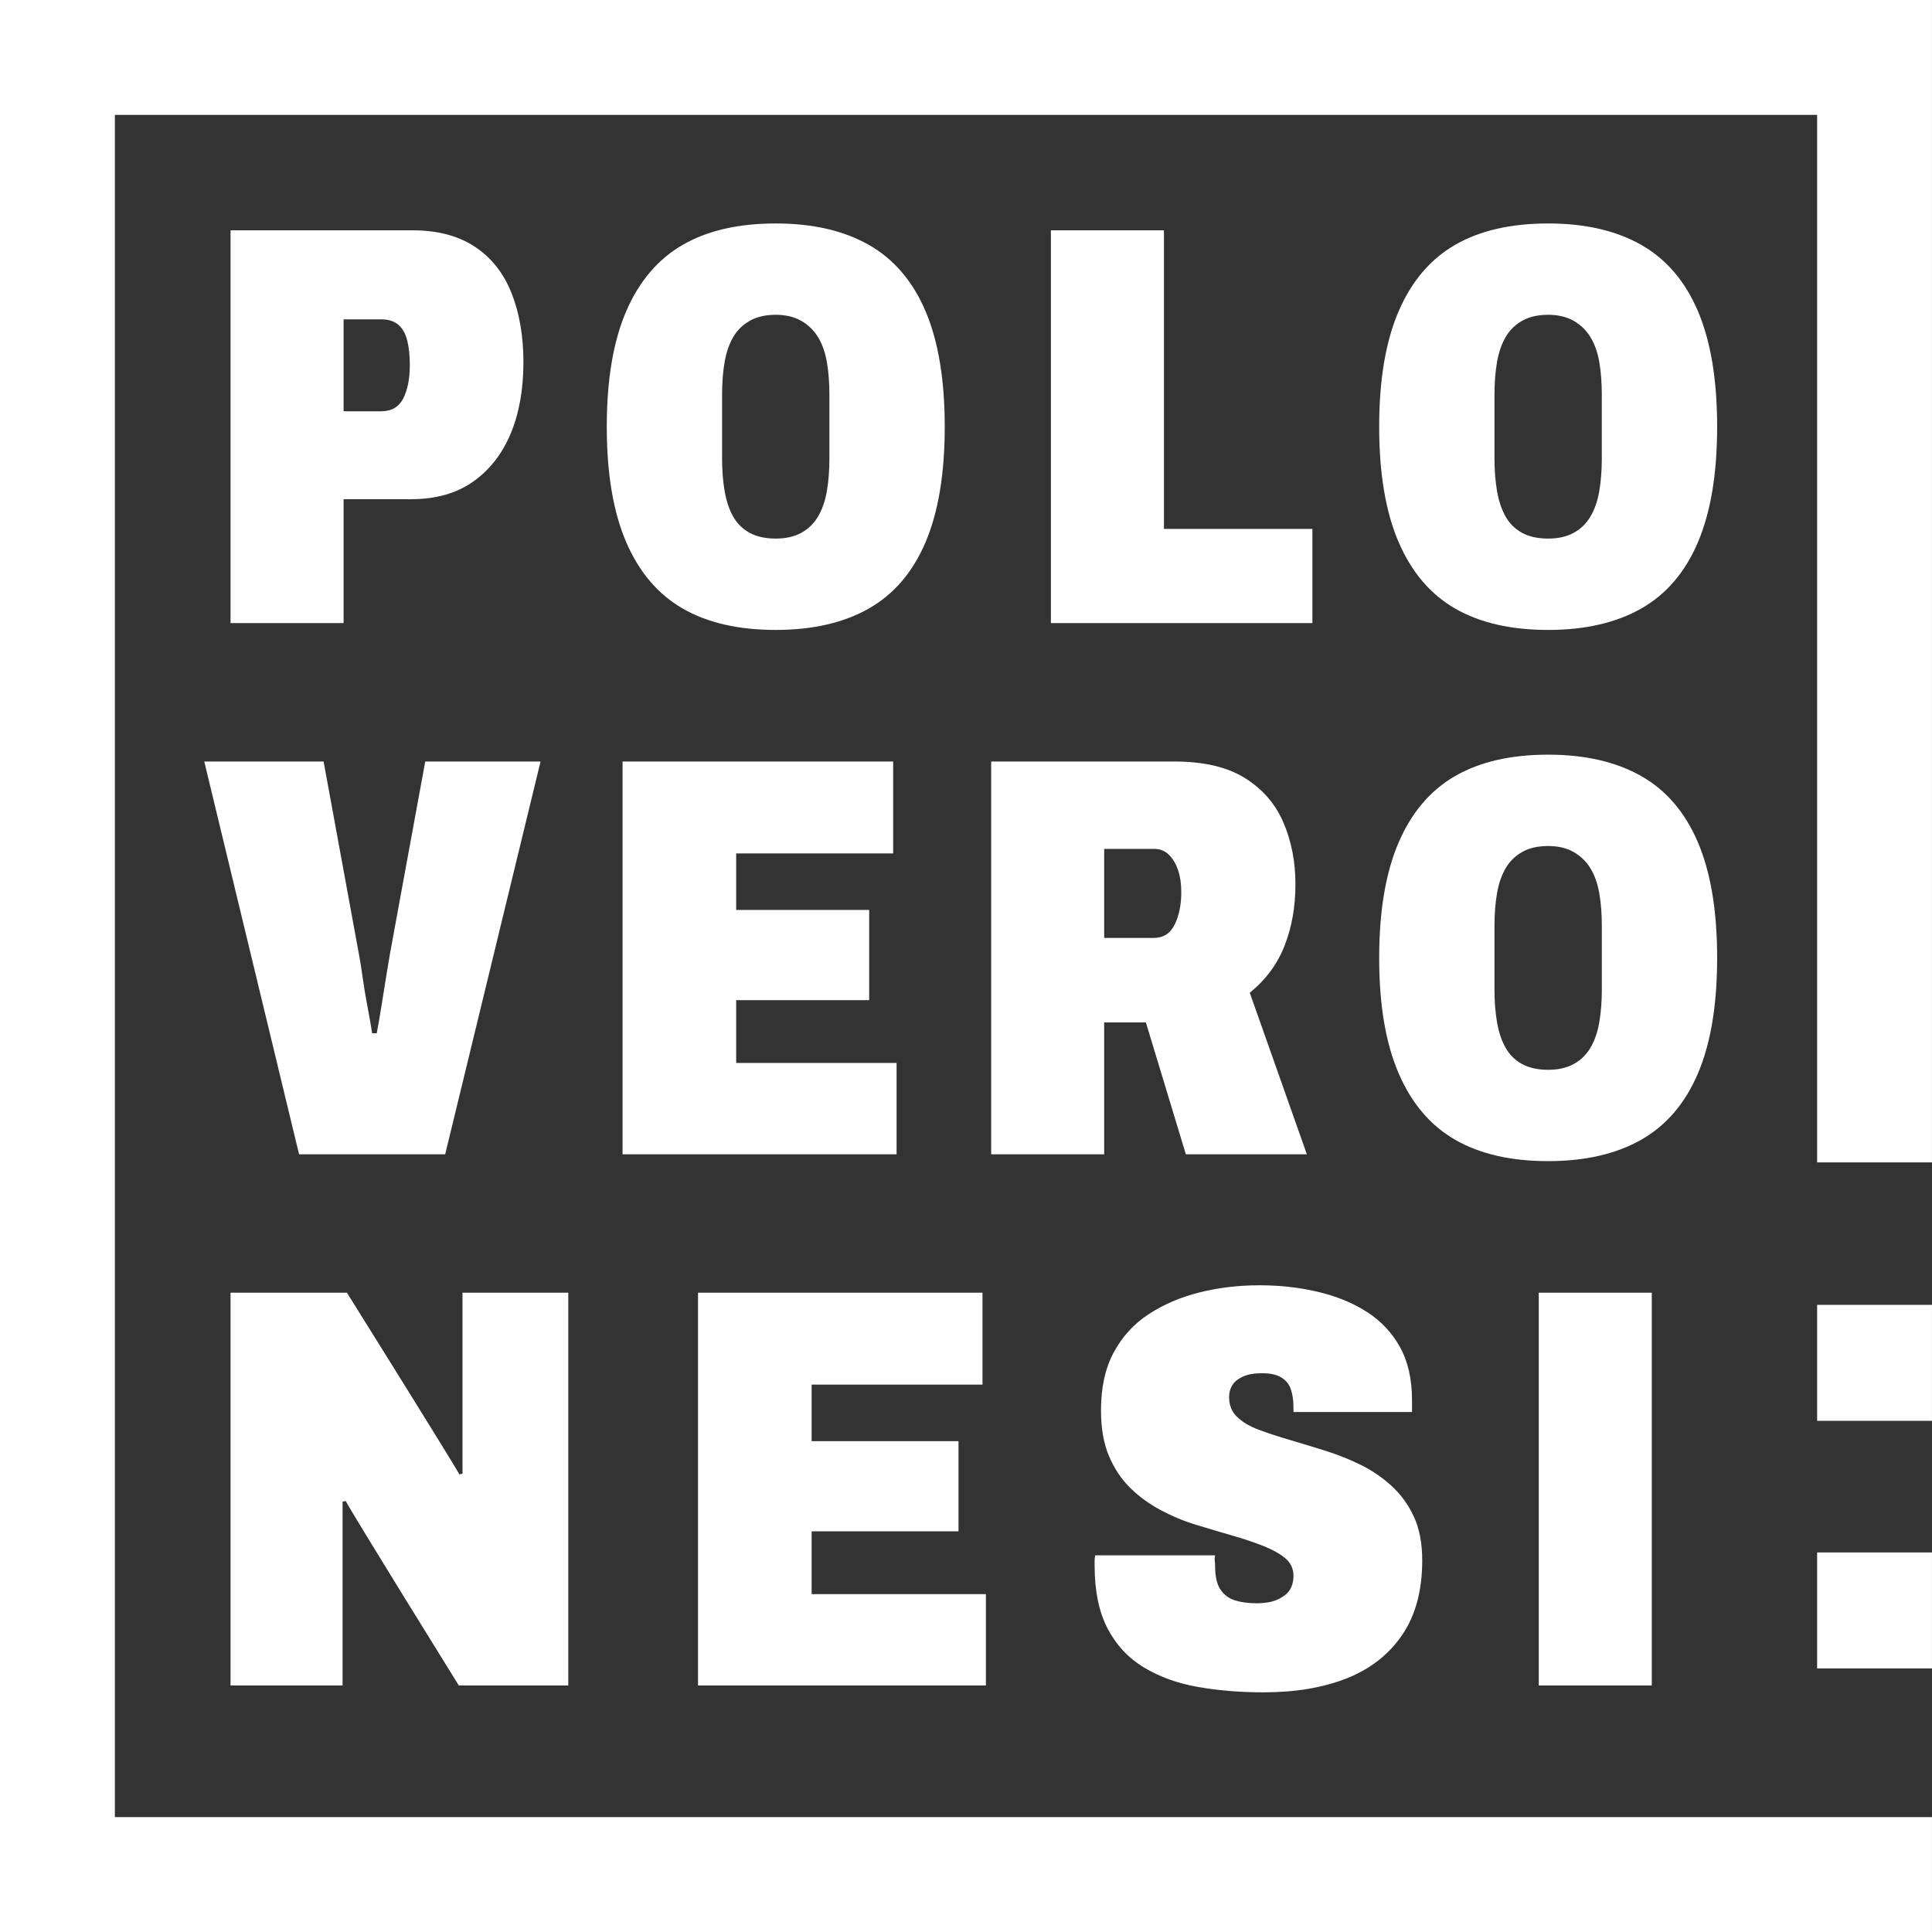 <svg width="77" height="77" viewBox="0 0 77 77" fill="none" xmlns="http://www.w3.org/2000/svg">
<rect x="0" y="0" width="77" height="77" fill="#333333" stroke="none"/>
<path d="M72.422 72.422H4.578V4.578H72.422V46.328H76.999V0H0V77H76.999V72.421H72.422V72.422ZM53.672 66.891C54.612 66.52 55.349 65.943 55.883 65.162C56.416 64.381 56.683 63.391 56.683 62.192C56.683 61.51 56.572 60.93 56.353 60.452C56.132 59.974 55.836 59.564 55.463 59.223C55.09 58.882 54.679 58.602 54.231 58.382C53.783 58.162 53.317 57.976 52.834 57.824C52.351 57.672 51.877 57.528 51.412 57.391C50.946 57.255 50.531 57.118 50.167 56.982C49.802 56.846 49.514 56.675 49.303 56.469C49.091 56.266 48.986 56.004 48.986 55.685C48.986 55.502 49.027 55.344 49.113 55.208C49.197 55.071 49.337 54.957 49.532 54.866C49.726 54.775 49.984 54.73 50.307 54.73C50.628 54.73 50.882 54.786 51.069 54.9C51.255 55.014 51.382 55.173 51.45 55.378C51.517 55.583 51.551 55.822 51.551 56.094V56.276H56.276V55.798C56.276 54.965 56.115 54.259 55.793 53.682C55.471 53.106 55.031 52.64 54.473 52.283C53.914 51.927 53.266 51.661 52.529 51.487C51.793 51.312 51.018 51.225 50.205 51.225C49.358 51.225 48.558 51.32 47.805 51.51C47.051 51.699 46.378 51.987 45.785 52.374C45.192 52.761 44.726 53.269 44.388 53.899C44.049 54.529 43.88 55.298 43.88 56.208C43.88 56.922 43.985 57.528 44.198 58.029C44.408 58.53 44.693 58.954 45.048 59.303C45.404 59.652 45.811 59.948 46.267 60.19C46.725 60.433 47.203 60.631 47.703 60.782C48.202 60.933 48.677 61.074 49.125 61.203C49.574 61.332 49.981 61.468 50.345 61.613C50.709 61.757 51.001 61.919 51.221 62.101C51.442 62.284 51.551 62.519 51.551 62.807C51.551 62.958 51.526 63.099 51.476 63.228C51.424 63.356 51.348 63.463 51.247 63.546C51.145 63.63 51.034 63.698 50.917 63.751C50.797 63.805 50.666 63.842 50.522 63.865C50.379 63.888 50.239 63.899 50.103 63.899C49.765 63.899 49.472 63.861 49.227 63.785C48.981 63.71 48.786 63.566 48.643 63.353C48.498 63.141 48.427 62.822 48.427 62.397C48.427 62.337 48.423 62.273 48.414 62.204C48.405 62.136 48.41 62.064 48.427 61.988H43.651C43.635 62.048 43.626 62.121 43.626 62.204V62.397C43.626 63.414 43.8 64.252 44.147 64.912C44.494 65.571 44.976 66.087 45.595 66.459C46.213 66.831 46.928 67.089 47.741 67.233C48.554 67.376 49.426 67.448 50.357 67.448C51.628 67.448 52.732 67.263 53.672 66.891ZM65.832 51.521H61.328V67.175H65.832V51.521ZM39.293 67.175V63.535H32.348V61.032H38.201V57.437H32.348V55.184H39.157V51.521H27.82V67.175H39.293ZM13.654 67.175V59.847L13.782 59.824C13.902 60.112 18.286 67.175 18.286 67.175H22.649V51.521H18.433V58.736L18.305 58.76C18.219 58.547 13.827 51.521 13.827 51.521H9.188V67.175H13.654ZM76.999 61.873H72.422V66.495H76.999V61.873ZM76.999 52.005H72.422V56.627H76.999V52.005ZM65.411 45.424C66.412 44.855 67.166 43.972 67.675 42.773C68.183 41.576 68.437 40.043 68.437 38.178C68.437 36.311 68.183 34.779 67.675 33.581C67.166 32.383 66.412 31.499 65.411 30.93C64.41 30.362 63.173 30.077 61.702 30.077C60.215 30.077 58.979 30.362 57.993 30.93C57.007 31.499 56.256 32.383 55.741 33.581C55.225 34.779 54.967 36.311 54.967 38.178C54.967 40.043 55.225 41.576 55.741 42.773C56.256 43.972 57.007 44.855 57.993 45.424C58.979 45.993 60.215 46.277 61.702 46.277C63.173 46.277 64.41 45.993 65.411 45.424ZM44.007 46.004V40.748H45.669L47.262 46.004H52.085L49.81 39.566C50.447 39.05 50.909 38.424 51.198 37.688C51.486 36.953 51.63 36.138 51.63 35.242C51.63 34.347 51.471 33.528 51.152 32.785C50.834 32.042 50.322 31.45 49.617 31.009C48.911 30.57 47.974 30.35 46.806 30.35H39.503V46.004H44.007ZM35.733 46.004V42.364H29.34V39.861H34.641V36.266H29.34V34.013H35.597V30.35H24.812V46.004H35.733ZM17.743 46.004L21.544 30.35H16.948L15.537 38.04C15.491 38.314 15.437 38.636 15.377 39.008C15.317 39.38 15.256 39.759 15.195 40.146C15.134 40.533 15.074 40.877 15.014 41.181H14.832C14.785 40.877 14.725 40.529 14.649 40.134C14.573 39.74 14.508 39.353 14.456 38.973C14.403 38.595 14.353 38.283 14.307 38.04L12.897 30.35H8.141L11.919 46.004H17.743ZM60.666 42.41C60.386 42.258 60.166 42.042 60.007 41.761C59.847 41.48 59.734 41.143 59.665 40.748C59.597 40.354 59.563 39.922 59.563 39.452V36.903C59.563 36.418 59.597 35.982 59.665 35.595C59.734 35.208 59.847 34.878 60.007 34.605C60.166 34.331 60.386 34.116 60.666 33.956C60.947 33.797 61.292 33.718 61.702 33.718C62.097 33.718 62.433 33.797 62.715 33.956C62.995 34.116 63.219 34.331 63.386 34.605C63.553 34.878 63.67 35.208 63.739 35.595C63.806 35.982 63.841 36.418 63.841 36.903V39.452C63.841 39.922 63.806 40.354 63.739 40.748C63.67 41.143 63.553 41.48 63.386 41.761C63.219 42.042 62.995 42.258 62.715 42.41C62.433 42.561 62.097 42.637 61.702 42.637C61.292 42.637 60.947 42.561 60.666 42.41ZM44.007 33.832H45.987C46.23 33.832 46.431 33.91 46.591 34.07C46.749 34.23 46.871 34.434 46.954 34.685C47.038 34.935 47.08 35.227 47.08 35.561C47.08 36.062 46.992 36.489 46.818 36.846C46.643 37.203 46.367 37.38 45.987 37.38H44.007V33.832ZM65.411 24.253C66.412 23.685 67.166 22.801 67.675 21.602C68.182 20.404 68.437 18.872 68.437 17.007C68.437 15.14 68.182 13.608 67.675 12.41C67.166 11.212 66.412 10.328 65.411 9.759C64.41 9.19 63.173 8.906 61.702 8.906C60.215 8.906 58.979 9.19 57.993 9.759C57.007 10.328 56.256 11.212 55.741 12.41C55.225 13.608 54.967 15.14 54.967 17.007C54.967 18.872 55.225 20.404 55.741 21.602C56.256 22.801 57.007 23.685 57.993 24.253C58.979 24.822 60.215 25.106 61.702 25.106C63.173 25.106 64.41 24.822 65.411 24.253ZM34.627 24.253C35.627 23.685 36.382 22.801 36.891 21.602C37.398 20.404 37.653 18.872 37.653 17.007C37.653 15.14 37.398 13.608 36.891 12.41C36.382 11.212 35.627 10.328 34.627 9.759C33.625 9.19 32.388 8.906 30.918 8.906C29.43 8.906 28.194 9.19 27.209 9.759C26.223 10.328 25.471 11.212 24.955 12.41C24.44 13.608 24.183 15.14 24.183 17.007C24.183 18.872 24.44 20.404 24.955 21.602C25.471 22.801 26.223 23.685 27.209 24.253C28.194 24.822 29.43 25.106 30.918 25.106C32.388 25.106 33.625 24.822 34.627 24.253ZM52.306 24.833V21.079H46.389V9.179H41.884V24.833H52.306ZM13.694 24.833V19.896H16.378C17.364 19.896 18.188 19.665 18.847 19.202C19.507 18.739 20.007 18.102 20.349 17.291C20.69 16.479 20.861 15.527 20.861 14.435C20.861 13.389 20.701 12.467 20.383 11.67C20.065 10.874 19.575 10.26 18.916 9.827C18.255 9.395 17.433 9.179 16.447 9.179H9.188V24.833H13.694ZM60.666 21.238C60.386 21.086 60.166 20.87 60.007 20.59C59.847 20.309 59.734 19.972 59.665 19.577C59.597 19.183 59.563 18.75 59.563 18.28V15.732C59.563 15.247 59.597 14.81 59.665 14.423C59.734 14.037 59.847 13.706 60.007 13.434C60.166 13.16 60.386 12.944 60.666 12.785C60.947 12.626 61.292 12.546 61.702 12.546C62.097 12.546 62.434 12.626 62.715 12.785C62.995 12.944 63.219 13.16 63.386 13.434C63.553 13.706 63.67 14.037 63.739 14.423C63.806 14.81 63.84 15.247 63.84 15.732V18.28C63.84 18.75 63.806 19.183 63.739 19.577C63.67 19.972 63.553 20.309 63.386 20.59C63.219 20.87 62.995 21.086 62.715 21.238C62.434 21.39 62.097 21.465 61.702 21.465C61.292 21.465 60.947 21.39 60.666 21.238ZM29.882 21.238C29.601 21.086 29.382 20.87 29.222 20.59C29.063 20.309 28.949 19.972 28.881 19.577C28.812 19.183 28.779 18.75 28.779 18.28V15.732C28.779 15.247 28.812 14.81 28.881 14.423C28.949 14.037 29.063 13.706 29.222 13.434C29.382 13.16 29.601 12.944 29.882 12.785C30.163 12.626 30.508 12.546 30.918 12.546C31.312 12.546 31.649 12.626 31.93 12.785C32.21 12.944 32.434 13.16 32.601 13.434C32.767 13.706 32.886 14.037 32.954 14.423C33.022 14.81 33.056 15.247 33.056 15.732V18.28C33.056 18.75 33.022 19.183 32.954 19.577C32.886 19.972 32.767 20.309 32.601 20.59C32.434 20.87 32.21 21.086 31.93 21.238C31.649 21.39 31.312 21.465 30.918 21.465C30.508 21.465 30.163 21.39 29.882 21.238ZM13.694 12.728H15.195C15.483 12.728 15.71 12.801 15.878 12.944C16.044 13.089 16.162 13.297 16.23 13.57C16.299 13.843 16.333 14.169 16.333 14.549C16.333 15.095 16.245 15.538 16.072 15.88C15.896 16.221 15.604 16.391 15.195 16.391H13.694V12.728Z" fill="white"/>
</svg>
